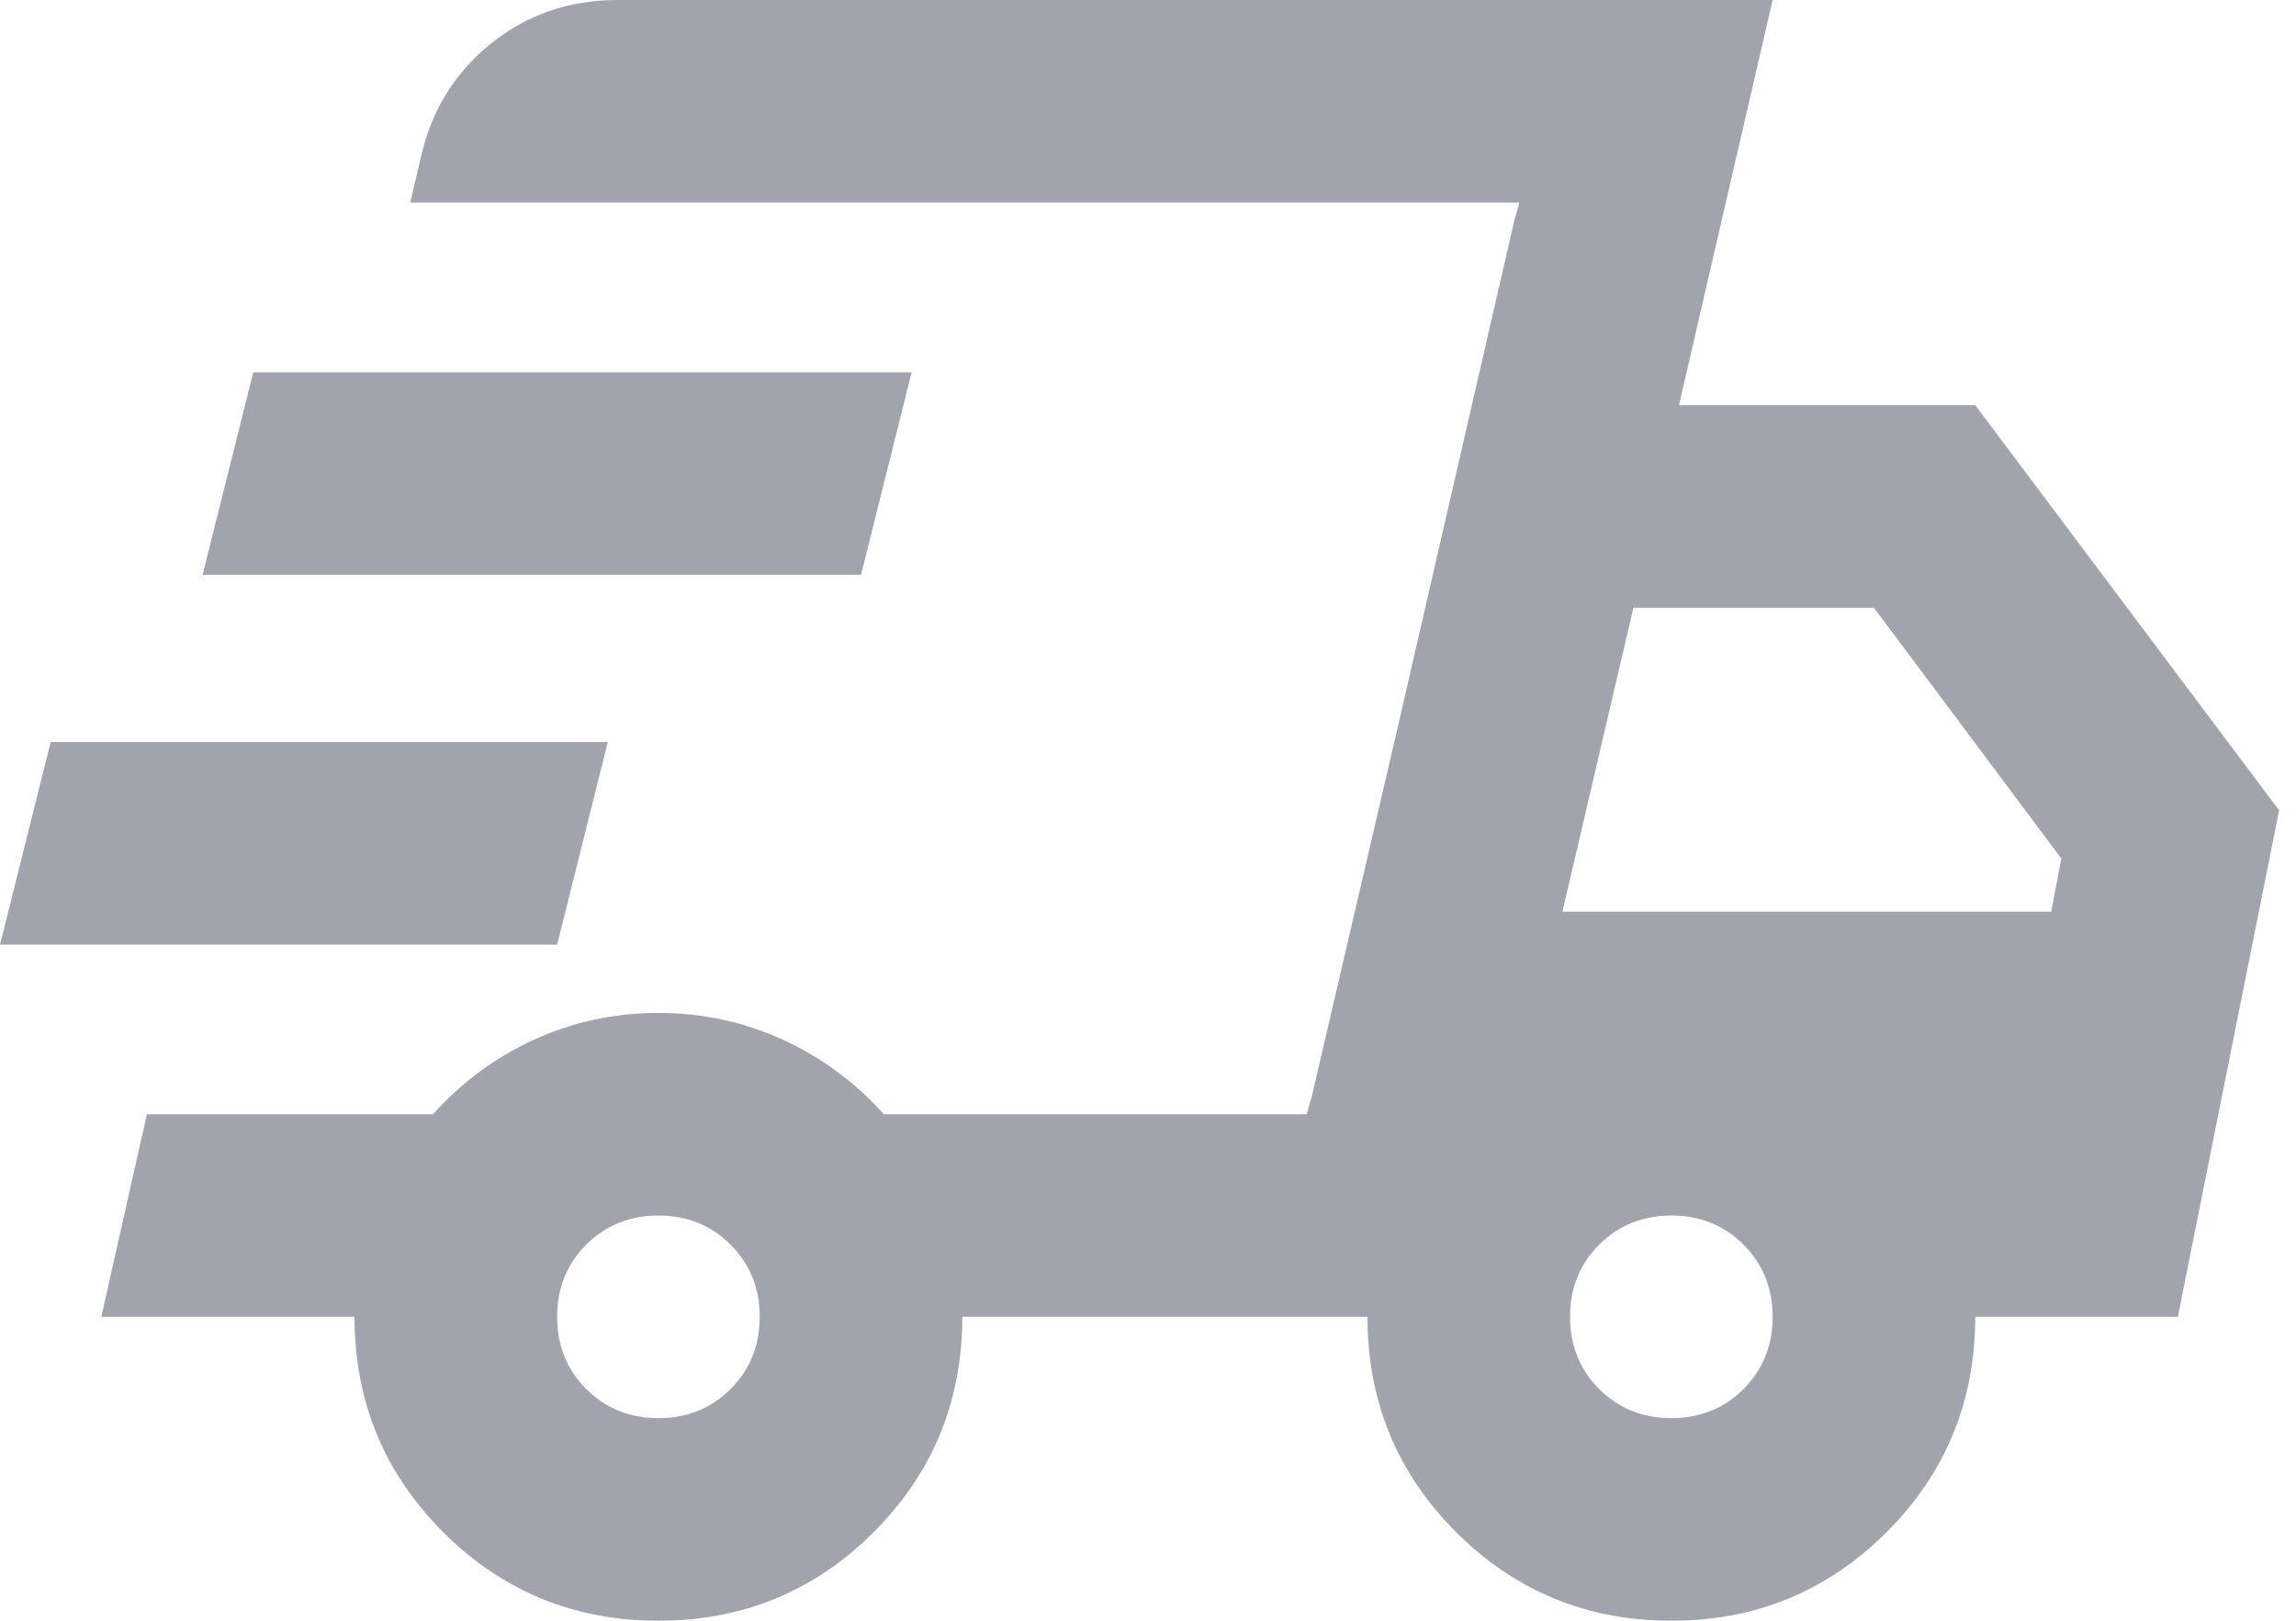 <?xml version="1.0" encoding="UTF-8"?>
<svg width="34px" height="24px" viewBox="0 0 34 24" version="1.1" xmlns="http://www.w3.org/2000/svg" xmlns:xlink="http://www.w3.org/1999/xlink">
    <title>delivery_truck_speed_24dp_UNDEFINED_FILL0_wght400_GRAD0_opsz24</title>
    <g id="Location-[Single]" stroke="none" stroke-width="1" fill="none" fill-rule="evenodd">
        <g id="Location-[Sidebar-Mounted-Features]" transform="translate(-337, -6091)" fill="#A1A4AC" fill-rule="nonzero">
            <g id="Personas" transform="translate(0, 5957)">
                <g id="Content" transform="translate(244, 134)">
                    <g id="delivery_truck_speed_24dp_UNDEFINED_FILL0_wght400_GRAD0_opsz24" transform="translate(93, 0)">
                        <path d="M9.75,24 C8.5,24 7.438,23.562 6.562,22.688 C5.688,21.812 5.25,20.75 5.25,19.5 L1.5,19.5 L2.175,16.5 L6.412,16.5 C6.838,16.025 7.338,15.656 7.912,15.394 C8.488,15.131 9.1,15 9.75,15 C10.4,15 11.012,15.131 11.588,15.394 C12.162,15.656 12.662,16.025 13.088,16.5 L19.35,16.5 L22.5,3 L6.075,3 L6.225,2.362 C6.375,1.663 6.719,1.094 7.256,0.656 C7.794,0.219 8.425,0 9.15,0 L26.25,0 L24.863,6 L29.25,6 L33.75,12 L32.25,19.5 L29.25,19.5 C29.25,20.75 28.812,21.812 27.938,22.688 C27.062,23.562 26,24 24.75,24 C23.5,24 22.438,23.562 21.562,22.688 C20.688,21.812 20.25,20.75 20.25,19.5 L14.25,19.5 C14.25,20.75 13.812,21.812 12.938,22.688 C12.062,23.562 11,24 9.75,24 Z M23.137,13.5 L30.375,13.5 L30.525,12.713 L27.75,9 L24.188,9 L23.137,13.5 Z M22.425,3.263 L22.5,3 L19.35,16.5 L19.425,16.238 L20.7,10.762 L22.425,3.263 Z M0,13.988 L0.75,10.988 L9,10.988 L8.25,13.988 L0,13.988 Z M3,8.512 L3.75,5.513 L13.5,5.513 L12.75,8.512 L3,8.512 Z M9.75,21 C10.175,21 10.531,20.856 10.819,20.569 C11.106,20.281 11.25,19.925 11.25,19.5 C11.25,19.075 11.106,18.719 10.819,18.431 C10.531,18.144 10.175,18 9.75,18 C9.325,18 8.969,18.144 8.681,18.431 C8.394,18.719 8.25,19.075 8.25,19.5 C8.25,19.925 8.394,20.281 8.681,20.569 C8.969,20.856 9.325,21 9.75,21 Z M24.75,21 C25.175,21 25.531,20.856 25.819,20.569 C26.106,20.281 26.25,19.925 26.25,19.5 C26.25,19.075 26.106,18.719 25.819,18.431 C25.531,18.144 25.175,18 24.75,18 C24.325,18 23.969,18.144 23.681,18.431 C23.394,18.719 23.25,19.075 23.25,19.5 C23.25,19.925 23.394,20.281 23.681,20.569 C23.969,20.856 24.325,21 24.75,21 Z" id="Shape"></path>
                    </g>
                </g>
            </g>
        </g>
    </g>
</svg>